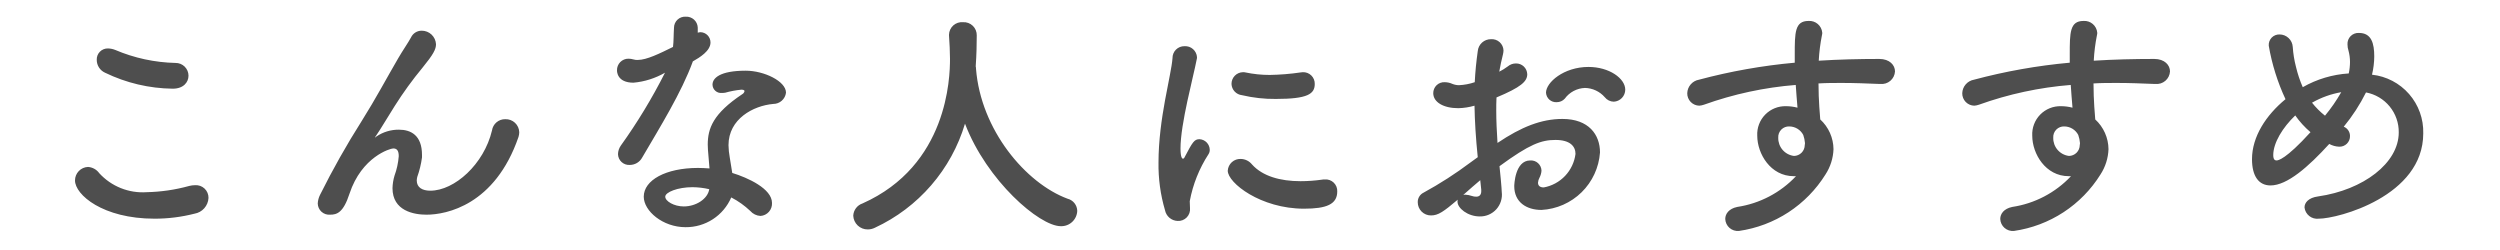 <svg width="300" height="30" viewBox="0 0 300 30" fill="none" xmlns="http://www.w3.org/2000/svg">
<path opacity="0.903" d="M22.62 9.083C22.619 8.879 22.578 8.678 22.499 8.491C22.419 8.304 22.304 8.135 22.159 7.992C22.014 7.85 21.842 7.738 21.654 7.662C21.465 7.587 21.263 7.55 21.06 7.553C18.573 7.496 16.119 6.967 13.83 5.993C13.553 5.881 13.258 5.82 12.96 5.813C12.779 5.807 12.598 5.84 12.43 5.908C12.262 5.976 12.11 6.077 11.983 6.207C11.856 6.337 11.758 6.491 11.693 6.661C11.629 6.83 11.601 7.011 11.61 7.193C11.611 7.516 11.705 7.832 11.88 8.103C12.056 8.374 12.306 8.589 12.6 8.723C15.135 9.955 17.912 10.611 20.73 10.643C22.02 10.643 22.62 9.863 22.62 9.083ZM23.34 25.642C23.793 25.566 24.207 25.337 24.512 24.993C24.818 24.649 24.997 24.212 25.02 23.753C25.024 23.543 24.984 23.334 24.903 23.141C24.822 22.947 24.701 22.773 24.549 22.629C24.396 22.485 24.215 22.374 24.017 22.304C23.82 22.234 23.609 22.206 23.4 22.223C23.167 22.225 22.936 22.255 22.71 22.312C21.048 22.773 19.334 23.025 17.61 23.062C16.55 23.136 15.486 22.969 14.499 22.574C13.512 22.179 12.627 21.567 11.91 20.782C11.755 20.565 11.553 20.385 11.319 20.255C11.086 20.126 10.827 20.049 10.56 20.032C10.141 20.048 9.744 20.226 9.453 20.528C9.162 20.83 9 21.233 9 21.652C9 23.363 12.33 26.242 18.54 26.242C20.159 26.245 21.771 26.043 23.34 25.642ZM62.22 16.433C62.277 16.248 62.307 16.056 62.31 15.863C62.303 15.649 62.254 15.44 62.166 15.246C62.078 15.052 61.952 14.877 61.795 14.732C61.639 14.587 61.456 14.474 61.256 14.401C61.056 14.327 60.843 14.294 60.63 14.303C60.246 14.296 59.873 14.429 59.58 14.677C59.288 14.926 59.095 15.273 59.04 15.652C58.08 19.703 54.54 22.883 51.63 22.883C50.67 22.883 50.01 22.492 50.01 21.652C50.017 21.511 50.037 21.37 50.07 21.233C50.341 20.474 50.532 19.69 50.64 18.892V18.593C50.64 16.223 49.29 15.562 47.88 15.562C46.918 15.551 45.976 15.833 45.18 16.372C45.127 16.408 45.076 16.448 45.03 16.492H45C45 16.462 45.03 16.433 45.09 16.343C45.75 15.383 46.47 14.123 47.37 12.713C48.381 11.113 49.493 9.58 50.7 8.123C52.02 6.503 52.32 5.903 52.32 5.303C52.297 4.865 52.106 4.453 51.788 4.151C51.47 3.85 51.048 3.682 50.61 3.683C50.34 3.68 50.075 3.754 49.846 3.898C49.617 4.042 49.435 4.248 49.32 4.493C49.02 5.063 48.27 6.143 47.79 6.983C46.44 9.293 45.09 11.842 43.41 14.512C41.588 17.384 39.916 20.348 38.4 23.392C38.241 23.71 38.149 24.058 38.13 24.413C38.132 24.599 38.173 24.784 38.249 24.955C38.325 25.125 38.435 25.279 38.573 25.405C38.711 25.532 38.873 25.629 39.05 25.69C39.226 25.752 39.413 25.776 39.6 25.762C40.41 25.762 41.19 25.552 41.94 23.242C43.41 18.802 46.83 17.812 47.19 17.812C47.61 17.812 47.85 18.052 47.85 18.742C47.788 19.542 47.617 20.33 47.34 21.082C47.194 21.57 47.113 22.074 47.1 22.582C47.1 25.312 49.68 25.762 51.18 25.762C53.55 25.762 59.4 24.622 62.22 16.433ZM83.13 7.373C83.97 6.893 85.26 6.113 85.26 5.093C85.26 4.771 85.135 4.463 84.91 4.233C84.686 4.003 84.381 3.87 84.06 3.863C83.948 3.868 83.837 3.888 83.73 3.923V3.293C83.72 3.113 83.675 2.938 83.598 2.776C83.52 2.614 83.412 2.469 83.278 2.349C83.144 2.229 82.988 2.137 82.818 2.077C82.649 2.018 82.469 1.992 82.29 2.003C82.109 1.991 81.929 2.017 81.758 2.078C81.588 2.14 81.432 2.235 81.3 2.359C81.168 2.482 81.063 2.631 80.991 2.797C80.918 2.963 80.881 3.142 80.88 3.323C80.82 4.223 80.85 4.913 80.76 5.633C79.17 6.413 77.61 7.193 76.53 7.193C76.358 7.204 76.185 7.184 76.02 7.133C75.825 7.075 75.623 7.045 75.42 7.043C75.236 7.04 75.053 7.075 74.882 7.146C74.712 7.216 74.557 7.32 74.428 7.452C74.299 7.584 74.198 7.741 74.131 7.912C74.065 8.084 74.034 8.268 74.04 8.453C74.04 8.573 74.04 9.923 76.02 9.923C77.352 9.802 78.642 9.393 79.8 8.723C78.259 11.775 76.483 14.704 74.49 17.483C74.282 17.782 74.167 18.137 74.16 18.503C74.165 18.681 74.205 18.856 74.279 19.019C74.353 19.181 74.46 19.326 74.591 19.447C74.723 19.567 74.877 19.66 75.045 19.719C75.214 19.779 75.392 19.804 75.57 19.793C75.878 19.794 76.181 19.71 76.445 19.552C76.71 19.393 76.926 19.165 77.07 18.892C79.23 15.203 81.78 11.092 83.13 7.403V7.373ZM87.75 23.692C88.583 24.122 89.351 24.667 90.03 25.312C90.185 25.49 90.373 25.634 90.584 25.737C90.796 25.84 91.025 25.9 91.26 25.913C91.649 25.887 92.013 25.709 92.271 25.416C92.529 25.124 92.662 24.742 92.64 24.352C92.64 22.642 89.73 21.323 87.87 20.753C87.78 20.122 87.66 19.492 87.57 18.892C87.48 18.407 87.43 17.916 87.42 17.422C87.42 14.273 90.39 12.682 92.79 12.473C93.166 12.474 93.529 12.337 93.811 12.088C94.093 11.839 94.274 11.496 94.32 11.123C94.32 9.743 91.68 8.483 89.49 8.483C86.37 8.483 85.5 9.383 85.5 10.162C85.504 10.305 85.537 10.444 85.597 10.573C85.658 10.701 85.745 10.816 85.852 10.909C85.959 11.002 86.085 11.072 86.22 11.114C86.356 11.156 86.499 11.169 86.64 11.152C86.771 11.156 86.901 11.146 87.03 11.123C87.658 10.945 88.3 10.825 88.95 10.762C89.07 10.762 89.34 10.762 89.34 10.943C89.324 11.018 89.291 11.09 89.245 11.152C89.198 11.214 89.138 11.266 89.07 11.303C85.56 13.643 84.93 15.412 84.93 17.363C84.93 17.692 84.93 17.812 85.14 20.212C84.69 20.183 84.21 20.152 83.76 20.152C79.89 20.152 77.25 21.622 77.25 23.602C77.25 25.312 79.53 27.262 82.26 27.262C83.425 27.274 84.567 26.942 85.544 26.307C86.521 25.672 87.288 24.762 87.75 23.692ZM85.11 22.703C84.93 23.872 83.52 24.773 82.05 24.773C80.88 24.773 79.83 24.142 79.83 23.602C79.83 23.062 81.33 22.462 83.1 22.462C83.777 22.468 84.451 22.549 85.11 22.703ZM117.09 7.883C117.18 6.593 117.21 5.303 117.21 4.253C117.215 4.037 117.176 3.823 117.094 3.624C117.012 3.424 116.89 3.244 116.734 3.095C116.579 2.945 116.395 2.83 116.193 2.755C115.99 2.681 115.775 2.649 115.56 2.663C115.35 2.644 115.138 2.669 114.938 2.736C114.738 2.802 114.553 2.909 114.396 3.049C114.238 3.19 114.111 3.361 114.023 3.553C113.934 3.744 113.885 3.952 113.88 4.163V4.253C113.94 5.153 114 6.173 114 7.073C114 9.323 113.73 19.852 103.5 24.413C103.188 24.517 102.916 24.713 102.718 24.976C102.52 25.238 102.405 25.554 102.39 25.883C102.409 26.329 102.602 26.752 102.926 27.059C103.251 27.367 103.683 27.537 104.13 27.532C104.432 27.531 104.73 27.459 105 27.323C107.58 26.123 109.876 24.391 111.737 22.24C113.599 20.089 114.984 17.568 115.8 14.842C118.41 21.683 124.74 27.142 127.29 27.142C127.795 27.161 128.286 26.979 128.657 26.636C129.028 26.293 129.249 25.817 129.27 25.312C129.265 24.973 129.147 24.644 128.936 24.378C128.724 24.112 128.43 23.924 128.1 23.843C123.09 21.983 117.69 15.592 117.12 8.243C117.127 8.161 117.117 8.08 117.09 8.003V7.883ZM157.77 10.072C157.775 9.884 157.74 9.696 157.669 9.521C157.598 9.345 157.492 9.187 157.356 9.055C157.221 8.922 157.061 8.819 156.884 8.752C156.707 8.684 156.519 8.654 156.33 8.663C156.24 8.663 156.15 8.693 156.06 8.693C154.838 8.872 153.605 8.972 152.37 8.993C151.392 8.994 150.417 8.893 149.46 8.693C149.362 8.669 149.261 8.659 149.16 8.663C148.79 8.668 148.438 8.819 148.179 9.083C147.921 9.347 147.777 9.703 147.78 10.072C147.792 10.412 147.926 10.735 148.158 10.983C148.389 11.231 148.703 11.387 149.04 11.422C150.367 11.735 151.727 11.886 153.09 11.873C156.93 11.873 157.77 11.273 157.77 10.072ZM160.47 22.973C160.479 22.776 160.445 22.58 160.372 22.397C160.299 22.215 160.187 22.05 160.045 21.913C159.904 21.777 159.734 21.673 159.549 21.607C159.363 21.541 159.166 21.516 158.97 21.532C158.849 21.528 158.728 21.538 158.61 21.562C157.765 21.681 156.913 21.741 156.06 21.742C153.63 21.742 151.5 21.142 150.24 19.733C150.077 19.53 149.872 19.366 149.639 19.252C149.405 19.137 149.15 19.076 148.89 19.073C148.497 19.056 148.113 19.195 147.822 19.458C147.53 19.722 147.353 20.09 147.33 20.483C147.33 21.953 151.29 25.043 156.48 25.043C159.15 25.043 160.47 24.532 160.47 22.973ZM141.3 26.512C141.506 26.527 141.712 26.496 141.905 26.422C142.098 26.348 142.272 26.232 142.415 26.083C142.558 25.934 142.666 25.756 142.733 25.561C142.8 25.365 142.822 25.158 142.8 24.953C142.8 24.683 142.77 24.413 142.77 24.142C143.143 22.133 143.907 20.217 145.02 18.503C145.125 18.342 145.177 18.154 145.17 17.962C145.16 17.637 145.029 17.326 144.801 17.093C144.573 16.859 144.266 16.72 143.94 16.703C143.31 16.703 143.1 17.062 142.17 18.832C142.11 18.983 142.02 19.043 141.96 19.043C141.87 19.043 141.66 18.922 141.66 17.812C141.66 14.842 143.19 9.293 143.61 7.103C143.633 7.025 143.643 6.944 143.64 6.863C143.616 6.489 143.445 6.139 143.163 5.892C142.882 5.644 142.514 5.519 142.14 5.543C141.95 5.539 141.761 5.573 141.584 5.644C141.408 5.715 141.248 5.821 141.113 5.956C140.979 6.09 140.873 6.251 140.802 6.427C140.731 6.603 140.696 6.792 140.7 6.983C140.55 9.053 139.02 14.213 139.02 19.492C138.991 21.431 139.254 23.363 139.8 25.223C139.869 25.575 140.055 25.893 140.327 26.127C140.599 26.361 140.942 26.497 141.3 26.512ZM193.65 12.203C194.021 12.185 194.37 12.025 194.627 11.758C194.884 11.49 195.028 11.133 195.03 10.762C195.03 9.413 193.11 8.033 190.62 8.033C187.65 8.033 185.52 9.893 185.52 11.123C185.529 11.282 185.57 11.439 185.64 11.583C185.71 11.727 185.808 11.855 185.927 11.961C186.047 12.067 186.187 12.149 186.339 12.2C186.49 12.252 186.65 12.273 186.81 12.262C186.99 12.263 187.169 12.226 187.334 12.154C187.5 12.082 187.648 11.976 187.77 11.842C188.05 11.457 188.415 11.14 188.836 10.917C189.257 10.693 189.724 10.569 190.2 10.553C190.651 10.563 191.094 10.667 191.502 10.858C191.91 11.049 192.274 11.323 192.57 11.662C192.698 11.827 192.862 11.961 193.049 12.055C193.236 12.148 193.441 12.199 193.65 12.203ZM176.46 19.492C174.67 20.837 172.785 22.05 170.82 23.122C170.608 23.227 170.431 23.39 170.308 23.592C170.186 23.794 170.124 24.026 170.13 24.262C170.129 24.472 170.169 24.679 170.248 24.873C170.327 25.066 170.445 25.242 170.592 25.39C170.74 25.538 170.916 25.655 171.11 25.735C171.303 25.814 171.511 25.854 171.72 25.852C172.59 25.852 173.22 25.402 174.93 23.962C174.905 24.04 174.895 24.121 174.9 24.203C174.9 24.983 176.13 25.973 177.57 25.973C177.945 25.98 178.317 25.907 178.661 25.758C179.005 25.608 179.313 25.387 179.564 25.108C179.814 24.828 180.002 24.499 180.113 24.141C180.225 23.782 180.258 23.404 180.21 23.032C180.21 22.672 180 20.422 179.94 19.942C183.54 17.302 184.95 16.793 186.66 16.793C188.43 16.793 189.06 17.573 189.06 18.473C188.934 19.46 188.497 20.383 187.812 21.105C187.127 21.828 186.23 22.314 185.25 22.492C184.83 22.492 184.56 22.312 184.56 21.922C184.576 21.712 184.637 21.507 184.74 21.323C184.877 21.062 184.959 20.776 184.98 20.483C184.976 20.312 184.937 20.144 184.867 19.988C184.796 19.833 184.694 19.694 184.568 19.579C184.442 19.464 184.294 19.376 184.132 19.32C183.971 19.264 183.8 19.241 183.63 19.253C181.77 19.253 181.71 22.253 181.71 22.343C181.71 24.262 183.18 25.192 184.98 25.192C186.79 25.095 188.502 24.341 189.795 23.07C191.088 21.799 191.872 20.101 192 18.293C192 16.163 190.65 14.273 187.5 14.273C184.95 14.273 182.55 15.232 179.7 17.152C179.61 15.742 179.55 14.482 179.55 13.312C179.55 12.773 179.55 12.232 179.58 11.693C182.52 10.463 183.27 9.773 183.27 8.903C183.259 8.553 183.111 8.223 182.859 7.981C182.606 7.74 182.269 7.608 181.92 7.613C181.557 7.609 181.206 7.737 180.93 7.973C180.609 8.212 180.268 8.423 179.91 8.603C180.03 7.913 180.18 7.223 180.36 6.503C180.395 6.355 180.415 6.204 180.42 6.053C180.414 5.864 180.37 5.679 180.29 5.508C180.211 5.337 180.097 5.184 179.957 5.058C179.817 4.932 179.653 4.836 179.475 4.775C179.297 4.713 179.108 4.689 178.92 4.703C178.522 4.698 178.137 4.843 177.842 5.11C177.547 5.377 177.364 5.746 177.33 6.143C177.15 7.403 177.03 8.633 176.97 9.863C176.36 10.071 175.724 10.193 175.08 10.223C174.813 10.222 174.548 10.171 174.3 10.072C174.008 9.938 173.691 9.867 173.37 9.863C173.191 9.853 173.012 9.88 172.845 9.942C172.677 10.004 172.523 10.1 172.394 10.224C172.265 10.347 172.162 10.496 172.093 10.661C172.023 10.826 171.988 11.004 171.99 11.182C171.99 12.262 173.22 12.982 174.99 12.982C175.65 12.968 176.306 12.867 176.94 12.682C176.97 14.512 177.09 16.523 177.33 18.863L176.46 19.492ZM177.75 22.762V22.942C177.75 23.392 177.51 23.602 177.15 23.602C176.966 23.602 176.784 23.572 176.61 23.512C176.368 23.428 176.116 23.377 175.86 23.363C175.769 23.358 175.678 23.368 175.59 23.392C176.37 22.703 177.12 22.043 177.63 21.622L177.75 22.762ZM215.52 21.142C213.649 23.127 211.167 24.426 208.47 24.832C207.45 25.043 207.03 25.672 207.03 26.273C207.037 26.478 207.086 26.679 207.175 26.865C207.263 27.05 207.388 27.215 207.543 27.35C207.697 27.485 207.878 27.587 208.074 27.649C208.269 27.712 208.476 27.733 208.68 27.712C210.8 27.407 212.827 26.642 214.62 25.47C216.413 24.299 217.928 22.75 219.06 20.933C219.649 20.028 219.98 18.981 220.02 17.902C220.014 17.23 219.869 16.567 219.596 15.952C219.322 15.338 218.925 14.787 218.43 14.332C218.4 13.943 218.22 12.053 218.22 10.012C219.15 9.953 220.08 9.953 221.01 9.953C222.51 9.953 224.01 10.012 225.48 10.072H225.63C225.846 10.096 226.064 10.075 226.272 10.012C226.479 9.948 226.671 9.843 226.837 9.703C227.003 9.562 227.138 9.39 227.235 9.195C227.331 9.001 227.388 8.789 227.4 8.573C227.4 7.823 226.77 7.073 225.51 7.073C223.08 7.073 220.65 7.133 218.25 7.283C218.304 6.244 218.434 5.212 218.64 4.193C218.665 4.105 218.675 4.014 218.67 3.923C218.636 3.518 218.443 3.143 218.134 2.879C217.825 2.615 217.425 2.483 217.02 2.513C215.37 2.513 215.37 3.923 215.37 6.563V7.523C211.489 7.874 207.645 8.556 203.88 9.563C203.494 9.629 203.144 9.827 202.887 10.122C202.63 10.417 202.483 10.791 202.47 11.182C202.462 11.572 202.61 11.949 202.88 12.231C203.15 12.512 203.52 12.674 203.91 12.682C204.105 12.668 204.296 12.628 204.48 12.562C208.029 11.29 211.731 10.492 215.49 10.193C215.55 11.033 215.61 11.932 215.7 12.922C215.25 12.804 214.786 12.743 214.32 12.742C213.856 12.73 213.394 12.814 212.964 12.988C212.534 13.163 212.144 13.425 211.82 13.757C211.496 14.09 211.244 14.486 211.081 14.921C210.917 15.355 210.846 15.819 210.87 16.282C210.87 18.442 212.46 21.142 215.25 21.142H215.52ZM216.39 16.192C216.503 16.512 216.573 16.845 216.6 17.183C216.6 17.273 216.57 17.332 216.57 17.422C216.565 17.763 216.427 18.088 216.186 18.329C215.945 18.57 215.62 18.707 215.28 18.712C214.749 18.649 214.26 18.389 213.911 17.984C213.561 17.579 213.375 17.058 213.39 16.523C213.379 16.342 213.406 16.162 213.47 15.993C213.534 15.825 213.633 15.671 213.761 15.544C213.889 15.416 214.042 15.317 214.211 15.253C214.379 15.189 214.56 15.162 214.74 15.172C215.081 15.179 215.415 15.277 215.705 15.456C215.995 15.636 216.232 15.89 216.39 16.192ZM248.52 21.142C246.649 23.127 244.167 24.426 241.47 24.832C240.45 25.043 240.03 25.672 240.03 26.273C240.037 26.478 240.086 26.679 240.175 26.865C240.263 27.05 240.388 27.215 240.543 27.35C240.697 27.485 240.878 27.587 241.074 27.649C241.269 27.712 241.476 27.733 241.68 27.712C243.8 27.407 245.827 26.642 247.62 25.47C249.413 24.299 250.928 22.75 252.06 20.933C252.649 20.028 252.98 18.981 253.02 17.902C253.014 17.23 252.869 16.567 252.596 15.952C252.322 15.338 251.925 14.787 251.43 14.332C251.4 13.943 251.22 12.053 251.22 10.012C252.15 9.953 253.08 9.953 254.01 9.953C255.51 9.953 257.01 10.012 258.48 10.072H258.63C258.846 10.096 259.064 10.075 259.272 10.012C259.479 9.948 259.671 9.843 259.837 9.703C260.003 9.562 260.138 9.39 260.235 9.195C260.331 9.001 260.388 8.789 260.4 8.573C260.4 7.823 259.77 7.073 258.51 7.073C256.08 7.073 253.65 7.133 251.25 7.283C251.304 6.244 251.434 5.212 251.64 4.193C251.665 4.105 251.675 4.014 251.67 3.923C251.636 3.518 251.443 3.143 251.134 2.879C250.825 2.615 250.425 2.483 250.02 2.513C248.37 2.513 248.37 3.923 248.37 6.563V7.523C244.489 7.874 240.645 8.556 236.88 9.563C236.494 9.629 236.144 9.827 235.887 10.122C235.63 10.417 235.483 10.791 235.47 11.182C235.462 11.572 235.61 11.949 235.88 12.231C236.15 12.512 236.52 12.674 236.91 12.682C237.105 12.668 237.296 12.628 237.48 12.562C241.029 11.29 244.731 10.492 248.49 10.193C248.55 11.033 248.61 11.932 248.7 12.922C248.25 12.804 247.786 12.743 247.32 12.742C246.856 12.73 246.394 12.814 245.964 12.988C245.534 13.163 245.144 13.425 244.82 13.757C244.496 14.09 244.244 14.486 244.081 14.921C243.917 15.355 243.846 15.819 243.87 16.282C243.87 18.442 245.46 21.142 248.25 21.142H248.52ZM249.39 16.192C249.503 16.512 249.573 16.845 249.6 17.183C249.6 17.273 249.57 17.332 249.57 17.422C249.565 17.763 249.427 18.088 249.186 18.329C248.945 18.57 248.62 18.707 248.28 18.712C247.749 18.649 247.26 18.389 246.911 17.984C246.561 17.579 246.375 17.058 246.39 16.523C246.379 16.342 246.406 16.162 246.47 15.993C246.534 15.825 246.633 15.671 246.761 15.544C246.889 15.416 247.042 15.317 247.211 15.253C247.379 15.189 247.56 15.162 247.74 15.172C248.081 15.179 248.415 15.277 248.705 15.456C248.995 15.636 249.232 15.89 249.39 16.192ZM283.92 11.092C285.035 11.302 286.041 11.898 286.76 12.776C287.479 13.654 287.865 14.758 287.85 15.893C287.85 19.552 283.62 22.793 278.16 23.573C277.02 23.723 276.54 24.323 276.54 24.892C276.563 25.094 276.625 25.289 276.723 25.466C276.822 25.643 276.954 25.799 277.113 25.924C277.272 26.05 277.455 26.142 277.65 26.197C277.845 26.252 278.049 26.267 278.25 26.242C280.56 26.242 290.79 23.543 290.79 16.012C290.838 14.28 290.232 12.592 289.092 11.286C287.953 9.98 286.363 9.15 284.64 8.963C284.815 8.245 284.905 7.511 284.91 6.773C284.91 5.213 284.58 3.953 283.08 3.953C282.896 3.941 282.711 3.968 282.538 4.034C282.366 4.099 282.209 4.2 282.078 4.331C281.948 4.461 281.846 4.618 281.781 4.791C281.716 4.964 281.688 5.148 281.7 5.333C281.698 5.587 281.739 5.841 281.82 6.083C281.939 6.523 281.999 6.977 282 7.433C281.998 7.896 281.948 8.359 281.85 8.813C279.908 8.933 278.02 9.497 276.33 10.463C275.989 9.678 275.717 8.865 275.52 8.033C275.314 7.247 275.184 6.443 275.13 5.633C275.107 5.227 274.929 4.845 274.633 4.567C274.338 4.288 273.946 4.132 273.54 4.133C273.364 4.128 273.189 4.16 273.027 4.227C272.864 4.294 272.717 4.394 272.595 4.521C272.474 4.648 272.38 4.8 272.321 4.965C272.261 5.131 272.237 5.307 272.25 5.483C272.631 7.702 273.307 9.862 274.26 11.902C271.92 13.822 270.24 16.402 270.24 19.102C270.24 21.142 271.05 22.253 272.46 22.253C274.47 22.253 277.02 20.003 279.51 17.273C279.869 17.471 280.27 17.584 280.68 17.602C280.853 17.612 281.026 17.585 281.189 17.524C281.351 17.463 281.499 17.368 281.623 17.247C281.747 17.126 281.845 16.98 281.91 16.819C281.974 16.659 282.005 16.486 282 16.312C281.999 16.074 281.927 15.841 281.793 15.644C281.66 15.446 281.471 15.293 281.25 15.203C282.293 13.938 283.188 12.559 283.92 11.092ZM277.5 12.293C278.571 11.688 279.738 11.272 280.95 11.062C280.382 12.057 279.73 13.001 279 13.883C278.422 13.424 277.898 12.901 277.44 12.322L277.5 12.293ZM277.26 15.863C274.26 19.163 273.36 19.253 273.18 19.253C272.85 19.253 272.79 18.922 272.79 18.622C272.79 17.122 273.93 15.293 275.43 13.852C275.952 14.598 276.567 15.273 277.26 15.863Z" fill="#3C3C3C"/>
</svg>
